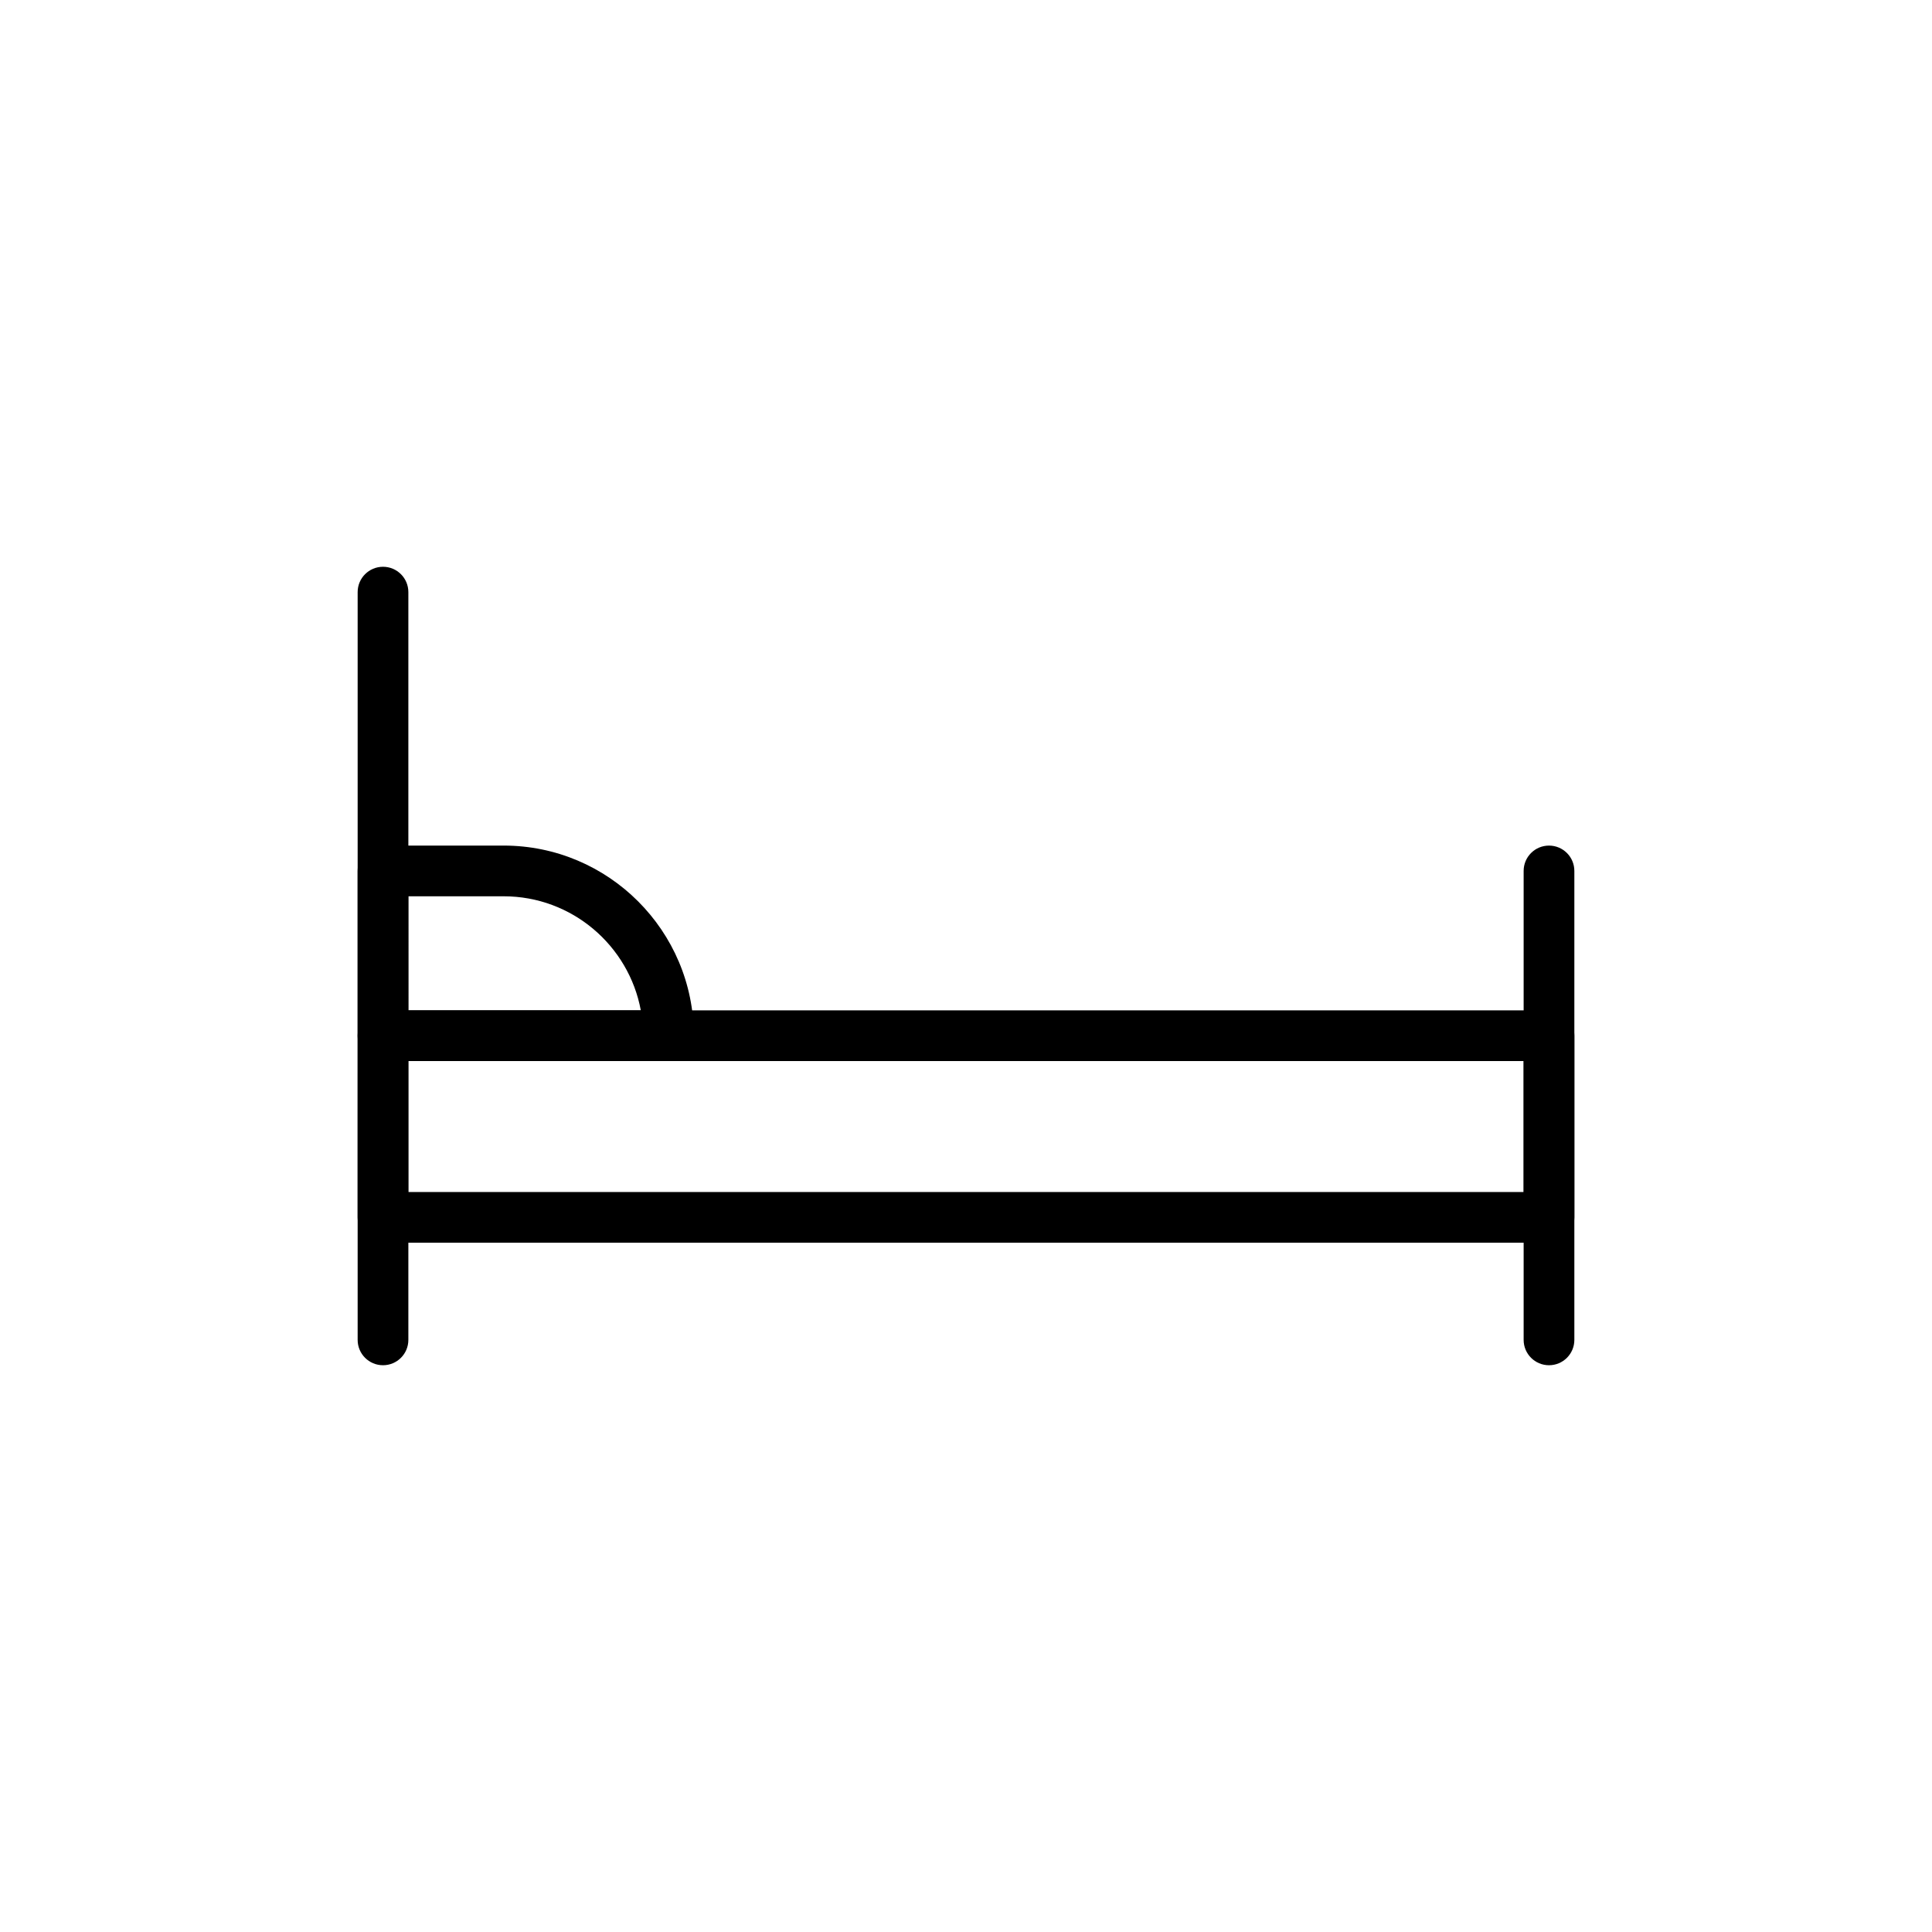 <?xml version="1.0" encoding="UTF-8"?>
<!-- Uploaded to: SVG Repo, www.svgrepo.com, Generator: SVG Repo Mixer Tools -->
<svg fill="#000000" width="800px" height="800px" version="1.1" viewBox="144 144 512 512" xmlns="http://www.w3.org/2000/svg">
 <g>
  <path d="m245.5 505.8c-3.715 0-6.719-3.004-6.719-6.719v-198.16c0-3.715 3.004-6.719 6.719-6.719s6.719 3.004 6.719 6.719v198.16c0 3.715-3.004 6.719-6.719 6.719z"/>
  <path d="m554.5 505.8c-3.715 0-6.719-3.004-6.719-6.719v-124.27c0-3.715 3.004-6.719 6.719-6.719s6.719 3.004 6.719 6.719v124.27c0 3.715-3.004 6.719-6.719 6.719z"/>
  <path d="m554.5 473.33h-309c-3.715 0-6.719-3.004-6.719-6.719l0.004-48.141c0-3.715 3.004-6.719 6.719-6.719h309c3.715 0 6.719 3.004 6.719 6.719v48.145c-0.004 3.711-3.008 6.715-6.723 6.715zm-302.29-13.434h295.57v-34.711h-295.57z"/>
  <path d="m321.15 425.19h-75.652c-3.715 0-6.719-3.004-6.719-6.719v-43.664c0-3.715 3.004-6.719 6.719-6.719h31.988c27.781 0 50.383 22.598 50.383 50.383-0.004 3.715-3.008 6.719-6.719 6.719zm-68.934-13.434h61.605c-3.168-17.176-18.258-30.23-36.336-30.23l-25.27 0.004z"/>
 </g>
</svg>